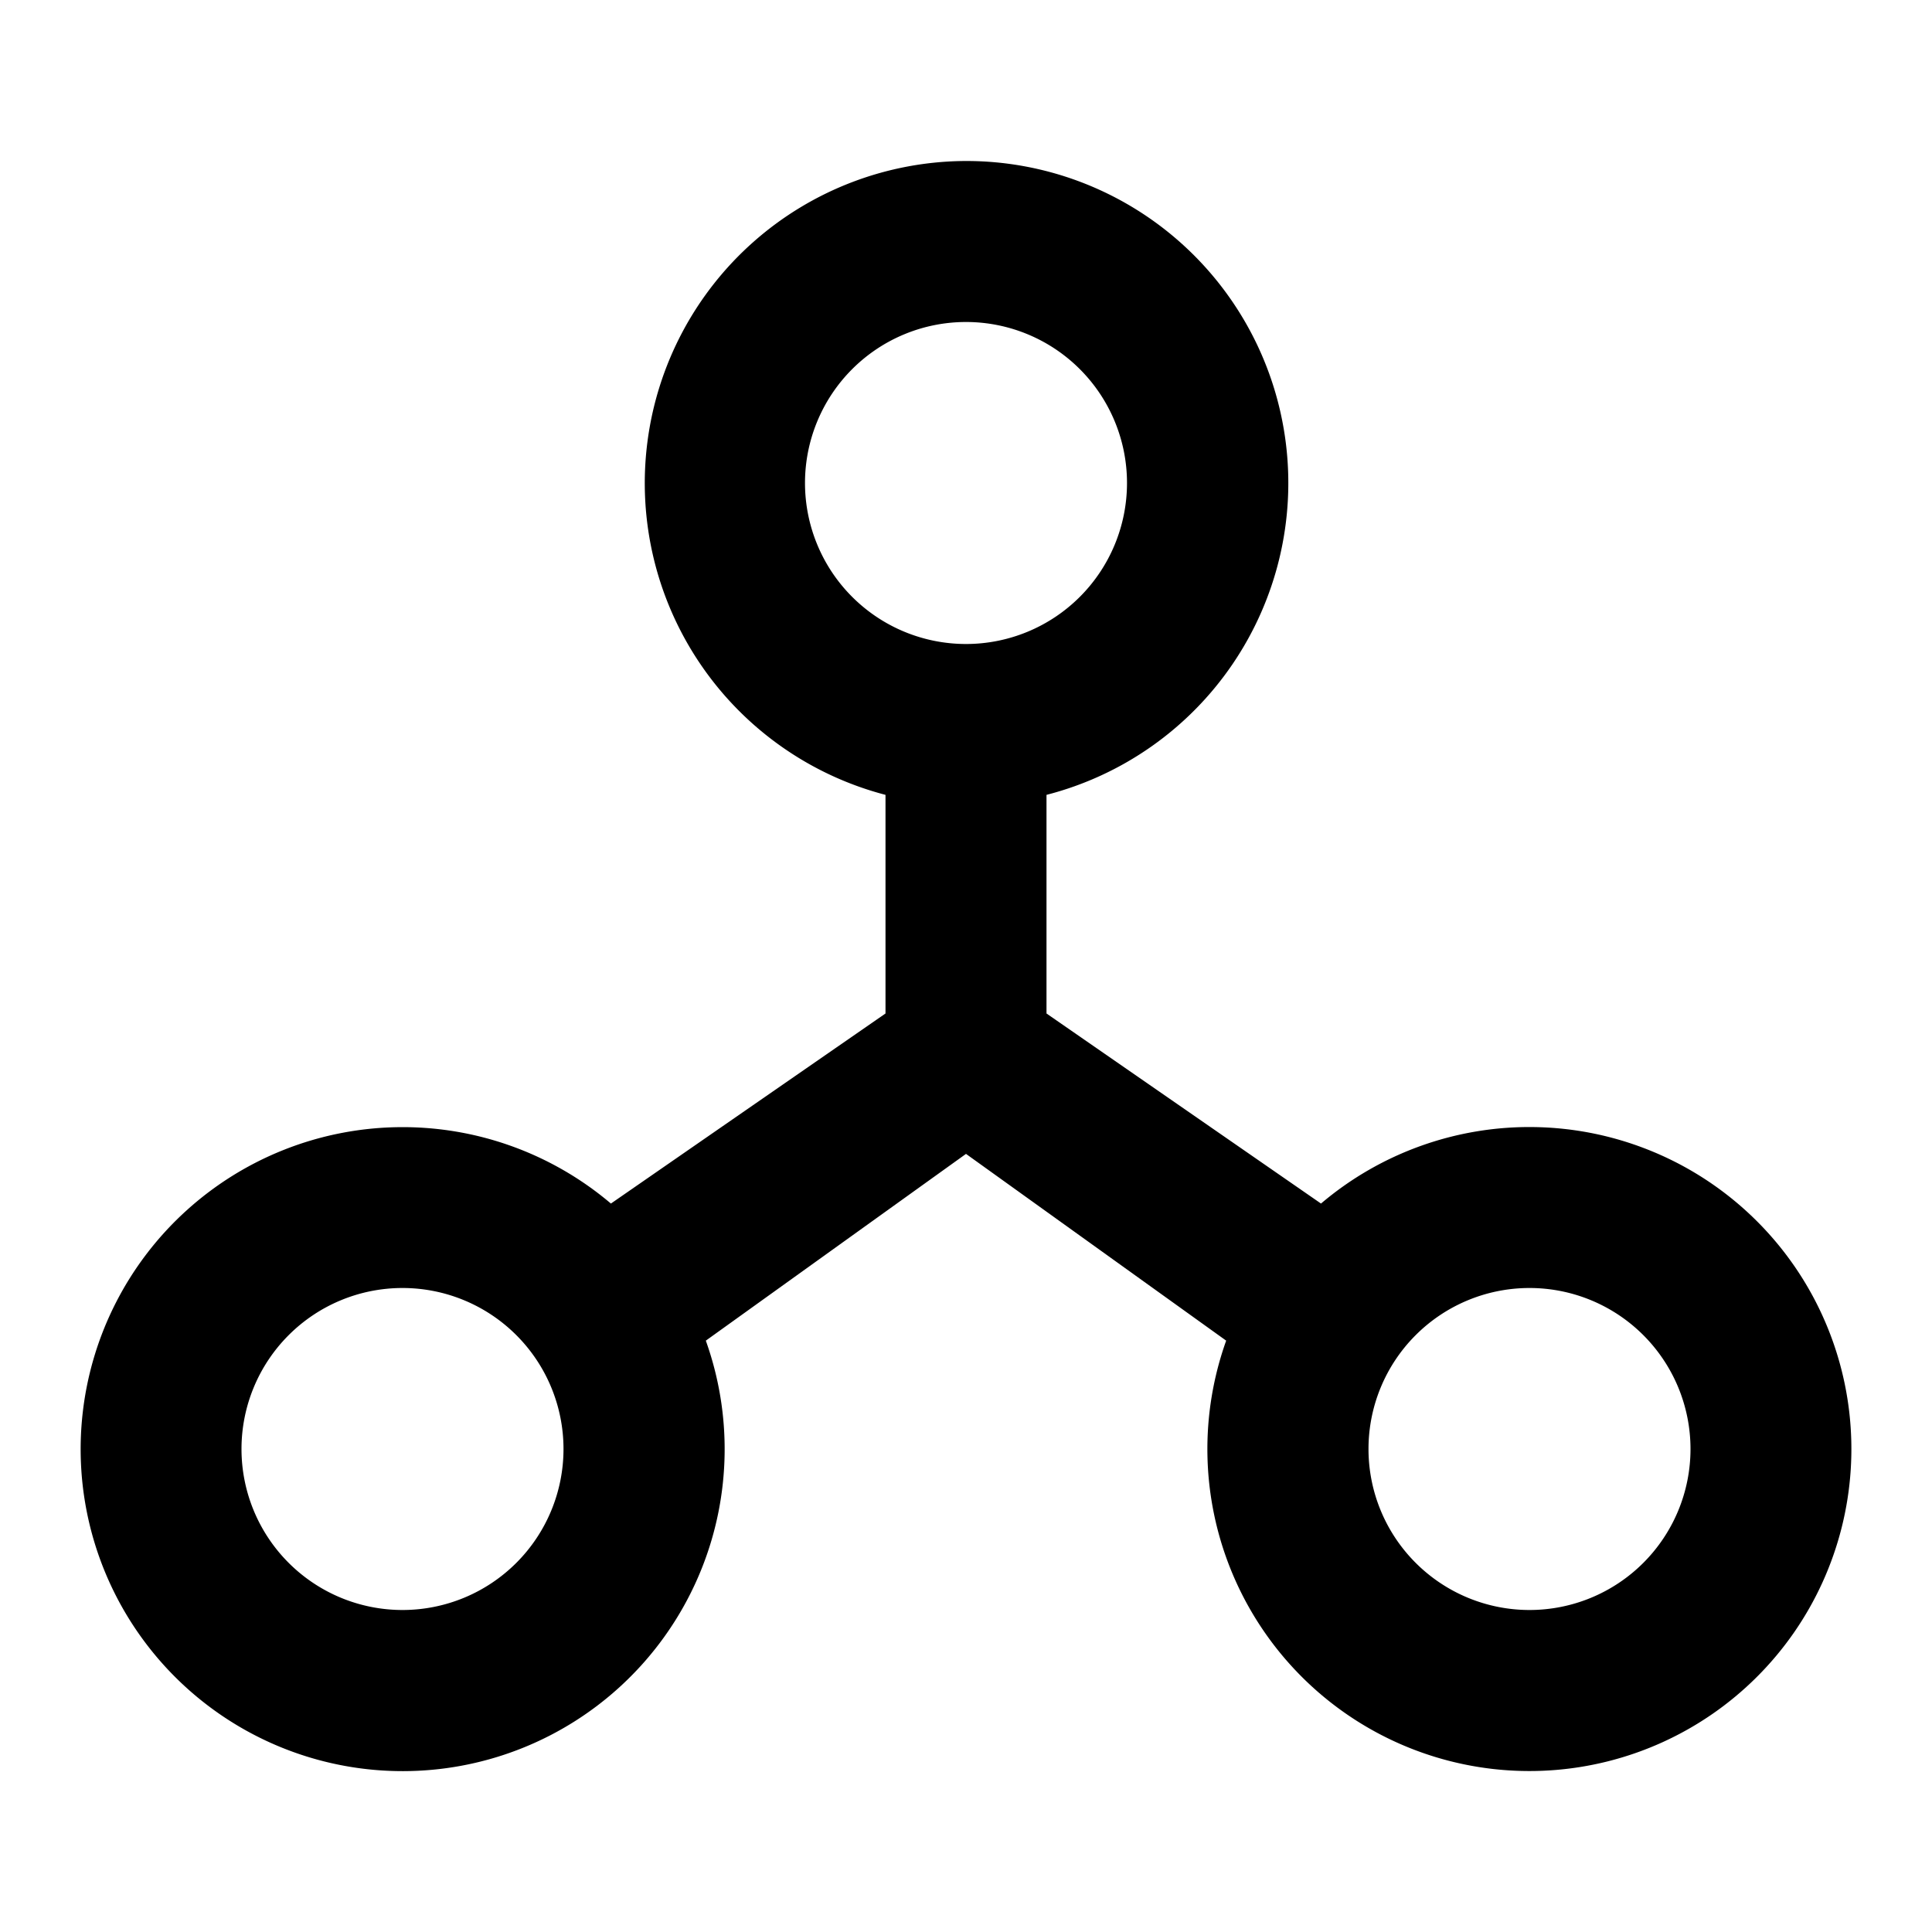 <svg xmlns="http://www.w3.org/2000/svg" fill="none" viewBox="0 0 24 24" class="acv-icon"><path fill="currentColor" fill-rule="evenodd" d="m13 12.59 3.41 2.361a4 4 0 1 1-1.178 1.703L12 14.334l-3.232 2.32a4 4 0 1 1-1.179-1.703L11 12.59V9.874A4.002 4.002 0 0 1 12 2a4 4 0 0 1 1 7.874v2.716ZM14 6a2 2 0 1 1-4 0 2 2 0 0 1 4 0Zm5 14a2 2 0 1 0 0-4 2 2 0 0 0 0 4ZM7 18a2 2 0 1 1-4 0 2 2 0 0 1 4 0Z" clip-rule="evenodd"/></svg>